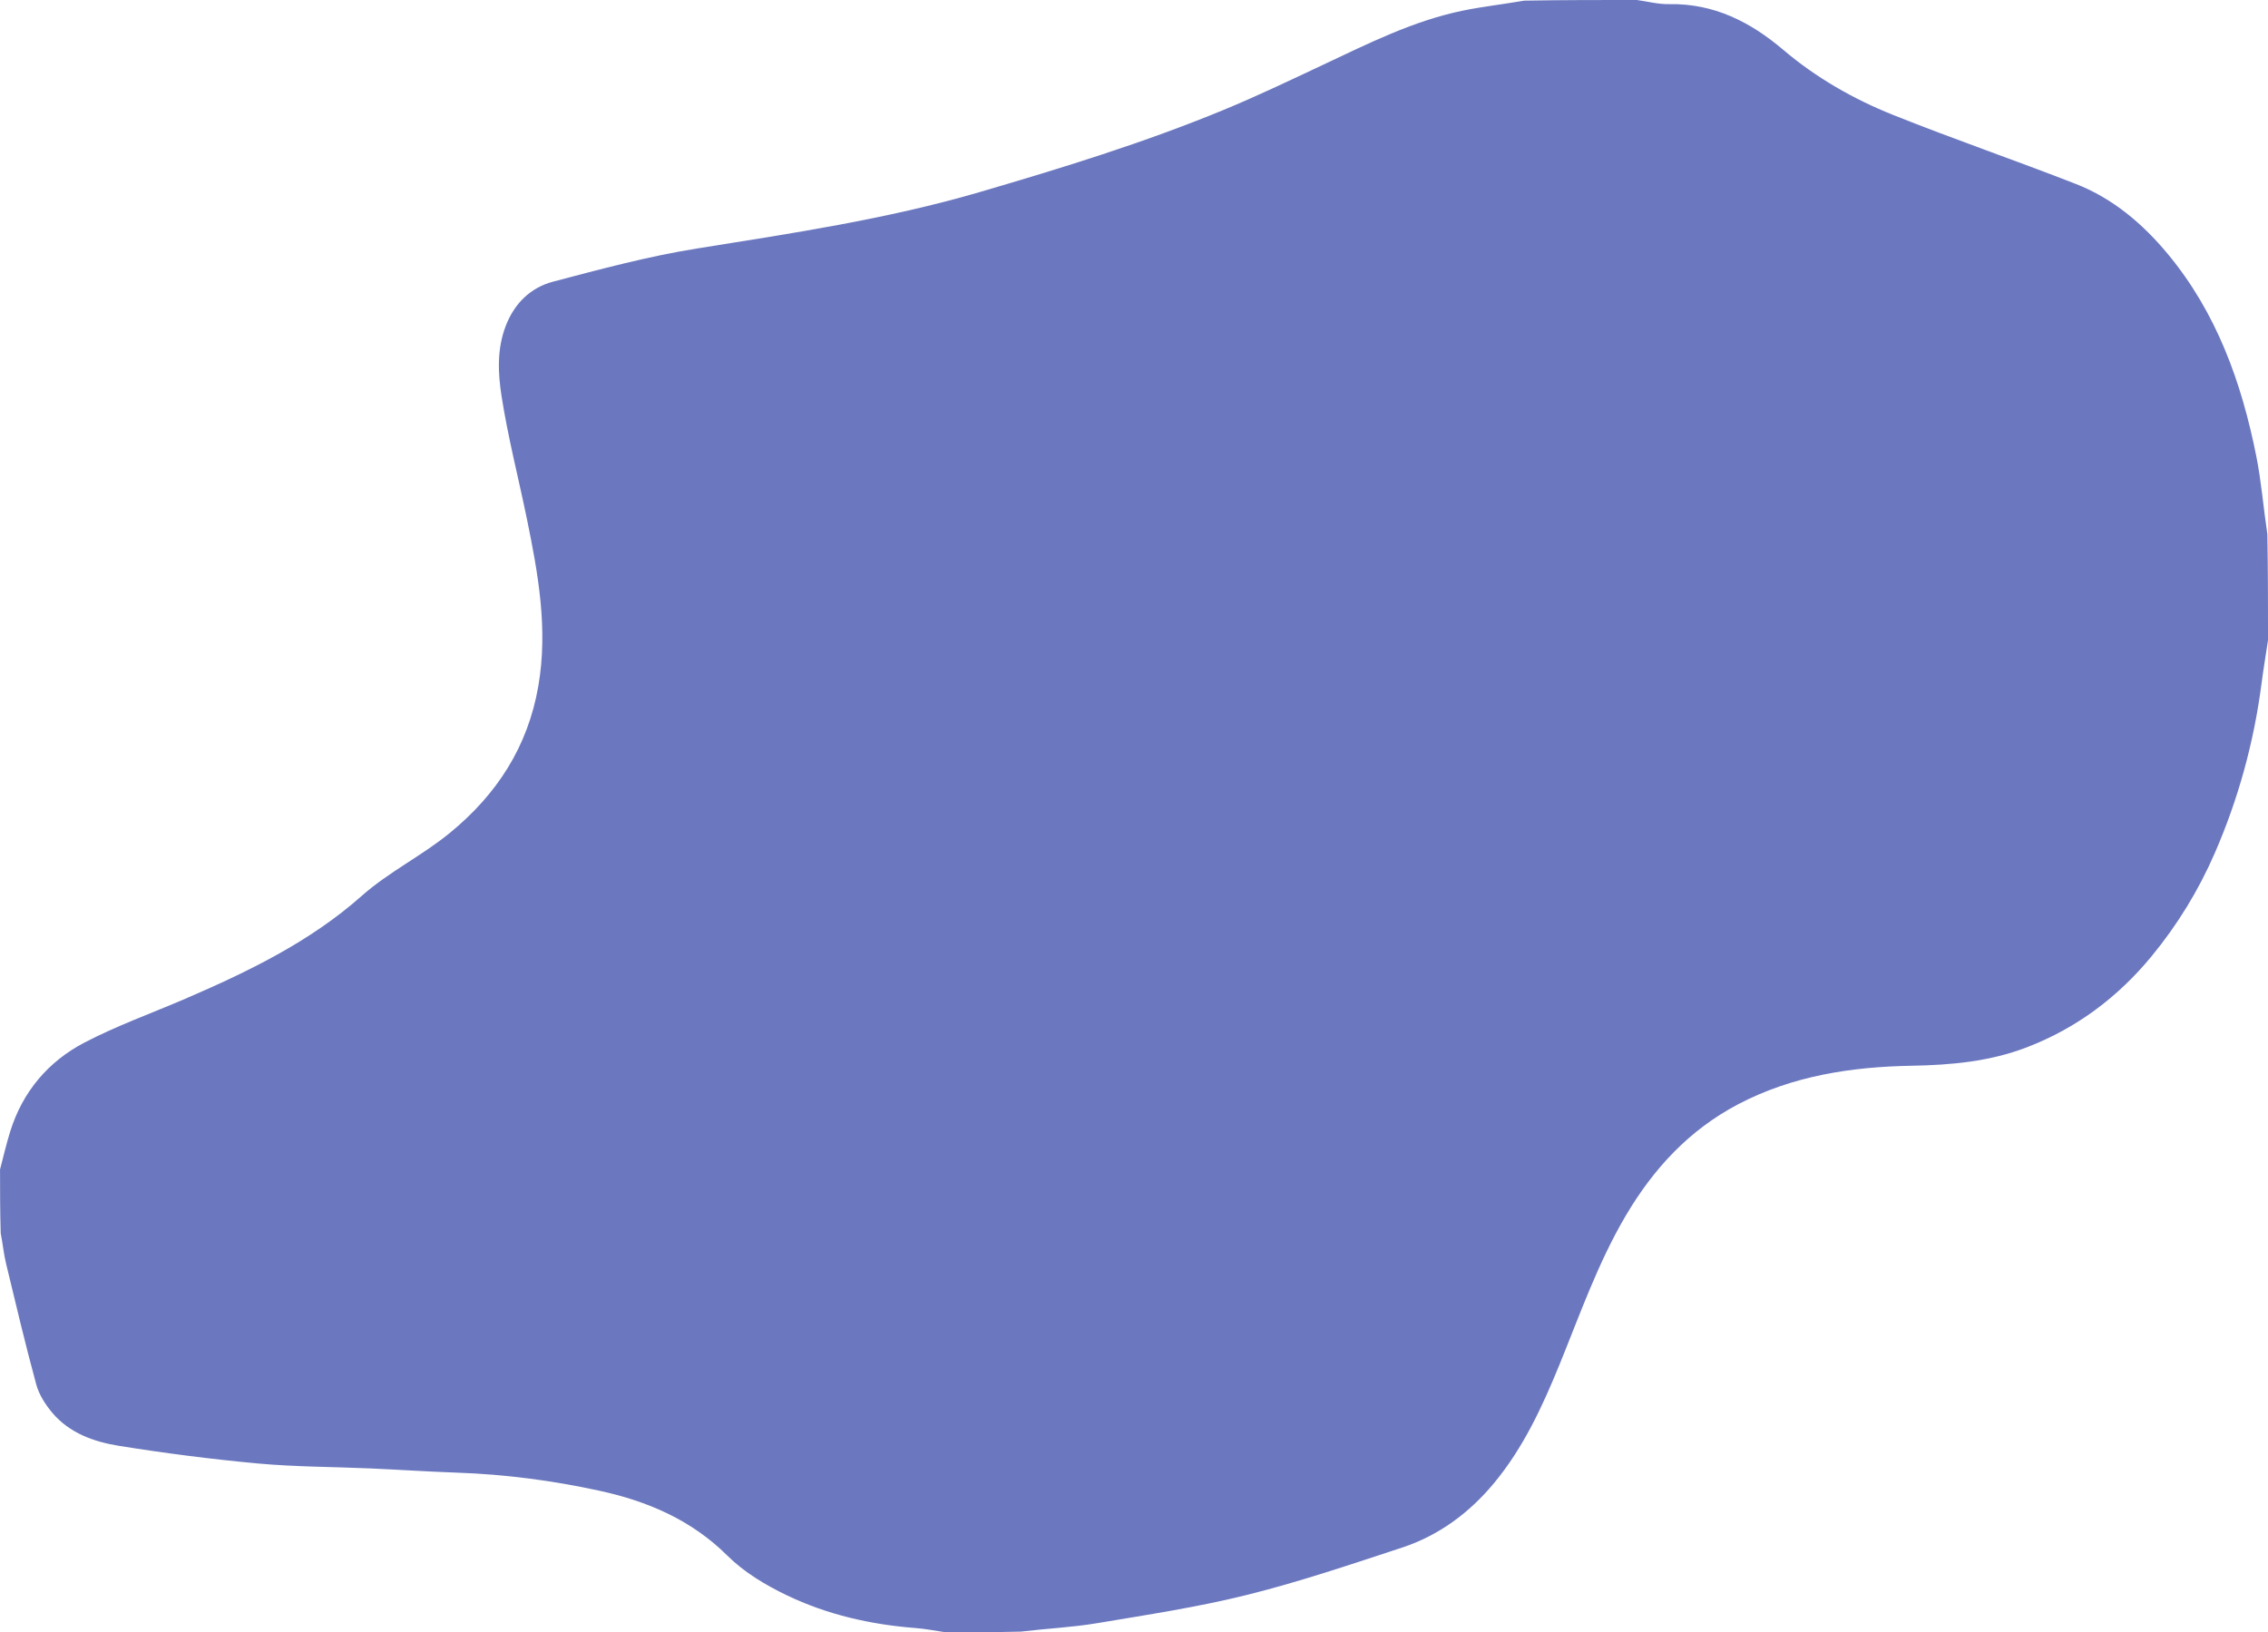 <?xml version="1.0" encoding="UTF-8"?><svg id="Ebene_1" xmlns="http://www.w3.org/2000/svg" viewBox="0 0 1024 737"><defs><style>.cls-1{fill:#6b78bf;}</style></defs><g id="Capture-Form_7"><path class="cls-1" d="M427,737c11.02,0,22.04,0,33.83-.3,11.96-1.42,23.25-1.93,34.31-3.78,22.8-3.81,45.73-7.28,68.12-12.86,23.55-5.87,46.64-13.71,69.73-21.29,16.61-5.45,30.36-15.67,41.49-29.04,13.27-15.95,21.88-34.6,29.67-53.69,9.25-22.68,17.34-45.88,29.86-67.12,12.52-21.24,28.67-38.74,50.78-50.34,24.55-12.87,51.15-16.89,78.29-17.38,17.91-.32,35.36-1.9,52.15-8.37,22.47-8.66,41.12-22.7,56.32-41.2,11.6-14.12,21.1-29.62,28.42-46.44,10.63-24.44,17.61-49.85,21.07-76.26,.87-6.66,1.97-13.29,2.97-19.93,0-15.69,0-31.37-.3-47.82-1.82-12.22-2.72-23.81-4.98-35.13-6.63-33.31-17.9-64.78-39.94-91.34-11.34-13.67-24.82-25.12-41.54-31.65-27.42-10.71-55.29-20.27-82.61-31.21-17.86-7.15-34.65-16.76-49.4-29.27-15.03-12.76-31.45-21.08-51.68-20.71-4.84,.09-9.71-1.21-14.56-1.88-16.69,0-33.37,0-50.81,.3-9.73,1.67-18.79,2.68-27.68,4.5-22.46,4.61-42.77,14.88-63.31,24.54-14.85,6.99-29.67,14.07-44.83,20.33-35.86,14.8-72.91,26.2-110.1,37.08-41.85,12.24-84.87,18.62-127.82,25.5-21.81,3.49-43.3,9.29-64.7,14.92-10.16,2.67-17.45,9.74-21.39,19.95-4.04,10.46-3.53,21.38-1.9,31.81,2.91,18.59,7.63,36.89,11.43,55.34,5.11,24.86,9.58,49.73,5.2,75.31-4.7,27.47-18.66,49.04-40.01,66.52-12.69,10.39-27.46,17.5-39.93,28.55-23.22,20.57-51.15,34.1-79.55,46.33-15.19,6.54-30.86,12.14-45.48,19.77-16.37,8.55-27.91,22.17-33.52,40.17-1.75,5.62-3.07,11.39-4.58,17.09,0,9.35,0,18.7,.3,28.8,.97,4.98,1.35,9.29,2.35,13.45,4.41,18.31,8.74,36.65,13.69,54.82,1.25,4.59,4.1,9.08,7.21,12.77,7.77,9.23,18.83,13.16,30.12,14.97,20.85,3.35,41.85,6.05,62.88,7.98,16.83,1.54,33.8,1.48,50.7,2.23,13.08,.58,26.15,1.45,39.23,1.91,21.55,.75,42.84,3.54,63.89,8.1,21.88,4.74,41.68,13.14,58.07,29.41,7.46,7.41,17.09,13.2,26.67,17.8,18.31,8.81,38.01,13.29,58.33,14.85,4.55,.35,9.05,1.27,13.57,1.92Z"/></g></svg>